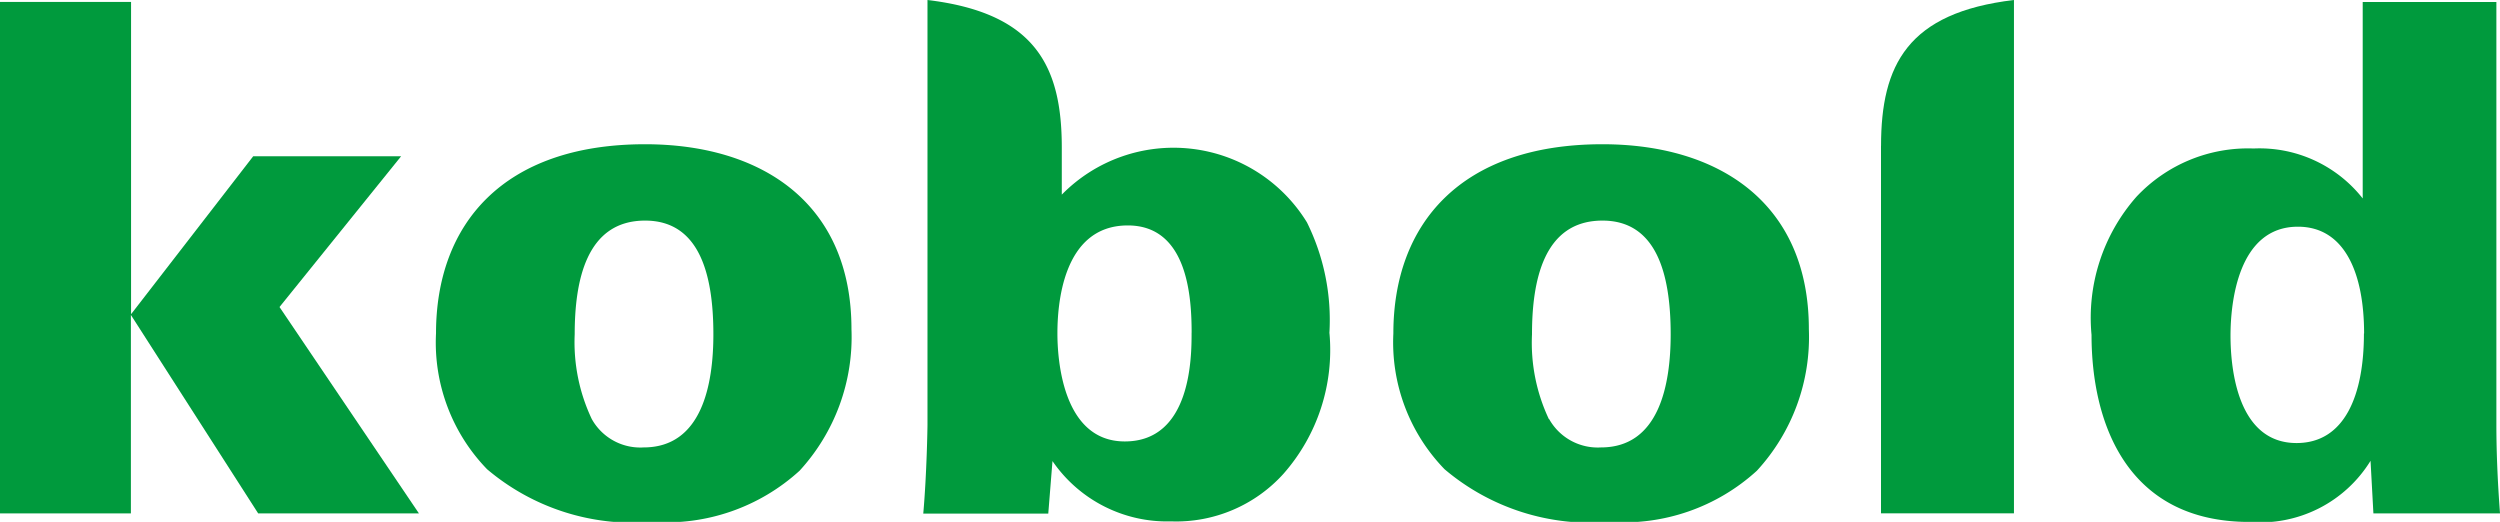 <svg xmlns="http://www.w3.org/2000/svg" width="59.362" height="12.392" data-name="logo kobold" viewBox="0 0 59.362 12.392"><path fill="#009a3d" d="M31.566 7.913a5.222 5.222 0 0 0-.533-2.633 3.717 3.717 0 0 0-5.821-.658V3.5c0-1.938-.637-3.193-3.189-3.5v10.088c0 .05-.016 1.148-.1 2.107h2.968l.1-1.247a3.3 3.3 0 0 0 2.817 1.432 3.431 3.431 0 0 0 2.666-1.128 4.446 4.446 0 0 0 1.094-3.34M28.294 7.9c0 .556 0 2.582-1.586 2.582-1.5 0-1.6-2.009-1.6-2.565 0-.624.1-2.564 1.671-2.564 1.416 0 1.516 1.685 1.516 2.547" data-name="Path 548"/><path fill="#009a3d" d="M0 .046V12.19h3.108V7.478L6.13 12.19h3.817l-3.31-4.9 2.887-3.579H6.012l-2.9 3.75V.046Z" data-name="Path 549"/><path fill="#009a3d" d="M15.318 3.425c2.752 0 4.9 1.385 4.9 4.391a4.693 4.693 0 0 1-1.232 3.361 4.7 4.7 0 0 1-3.5 1.215 5.357 5.357 0 0 1-3.92-1.25 4.319 4.319 0 0 1-1.213-3.224c0-2.6 1.6-4.493 4.965-4.493m-1.267 6.524a1.319 1.319 0 0 0 1.232.675c1.387 0 1.656-1.5 1.656-2.686 0-1.469-.353-2.7-1.621-2.7-1.4 0-1.672 1.435-1.672 2.7a4.261 4.261 0 0 0 .405 2.011" data-name="Path 550"/><path fill="#009a3d" d="M38.051 3.425c2.752 0 4.9 1.385 4.9 4.391a4.686 4.686 0 0 1-1.234 3.361 4.692 4.692 0 0 1-3.494 1.215 5.355 5.355 0 0 1-3.922-1.25 4.325 4.325 0 0 1-1.216-3.224c0-2.6 1.6-4.493 4.965-4.493m-1.267 6.524a1.323 1.323 0 0 0 1.232.675c1.386 0 1.655-1.5 1.655-2.686 0-1.469-.354-2.7-1.62-2.7-1.4 0-1.673 1.435-1.673 2.7a4.241 4.241 0 0 0 .4 2.012" data-name="Path 551"/><path fill="#009a3d" d="M59.276.047v10.031c0 .709.033 1.4.086 2.113h-3.006l-.068-1.249a3.075 3.075 0 0 1-2.877 1.451c-2.92 0-3.748-2.363-3.748-4.441a4.346 4.346 0 0 1 1.064-3.277 3.631 3.631 0 0 1 2.784-1.149 3.119 3.119 0 0 1 2.591 1.186V.047Zm-3.141 7.871c0-1.419-.453-2.535-1.572-2.535-1.417 0-1.6 1.79-1.6 2.586s.169 2.551 1.568 2.551c1.151 0 1.6-1.149 1.6-2.6" data-name="Path 552"/><path fill="#009a3d" d="M44.664 3.464v8.725h3.157V0c-2.525.3-3.156 1.543-3.156 3.464" data-name="Path 553"/></svg>